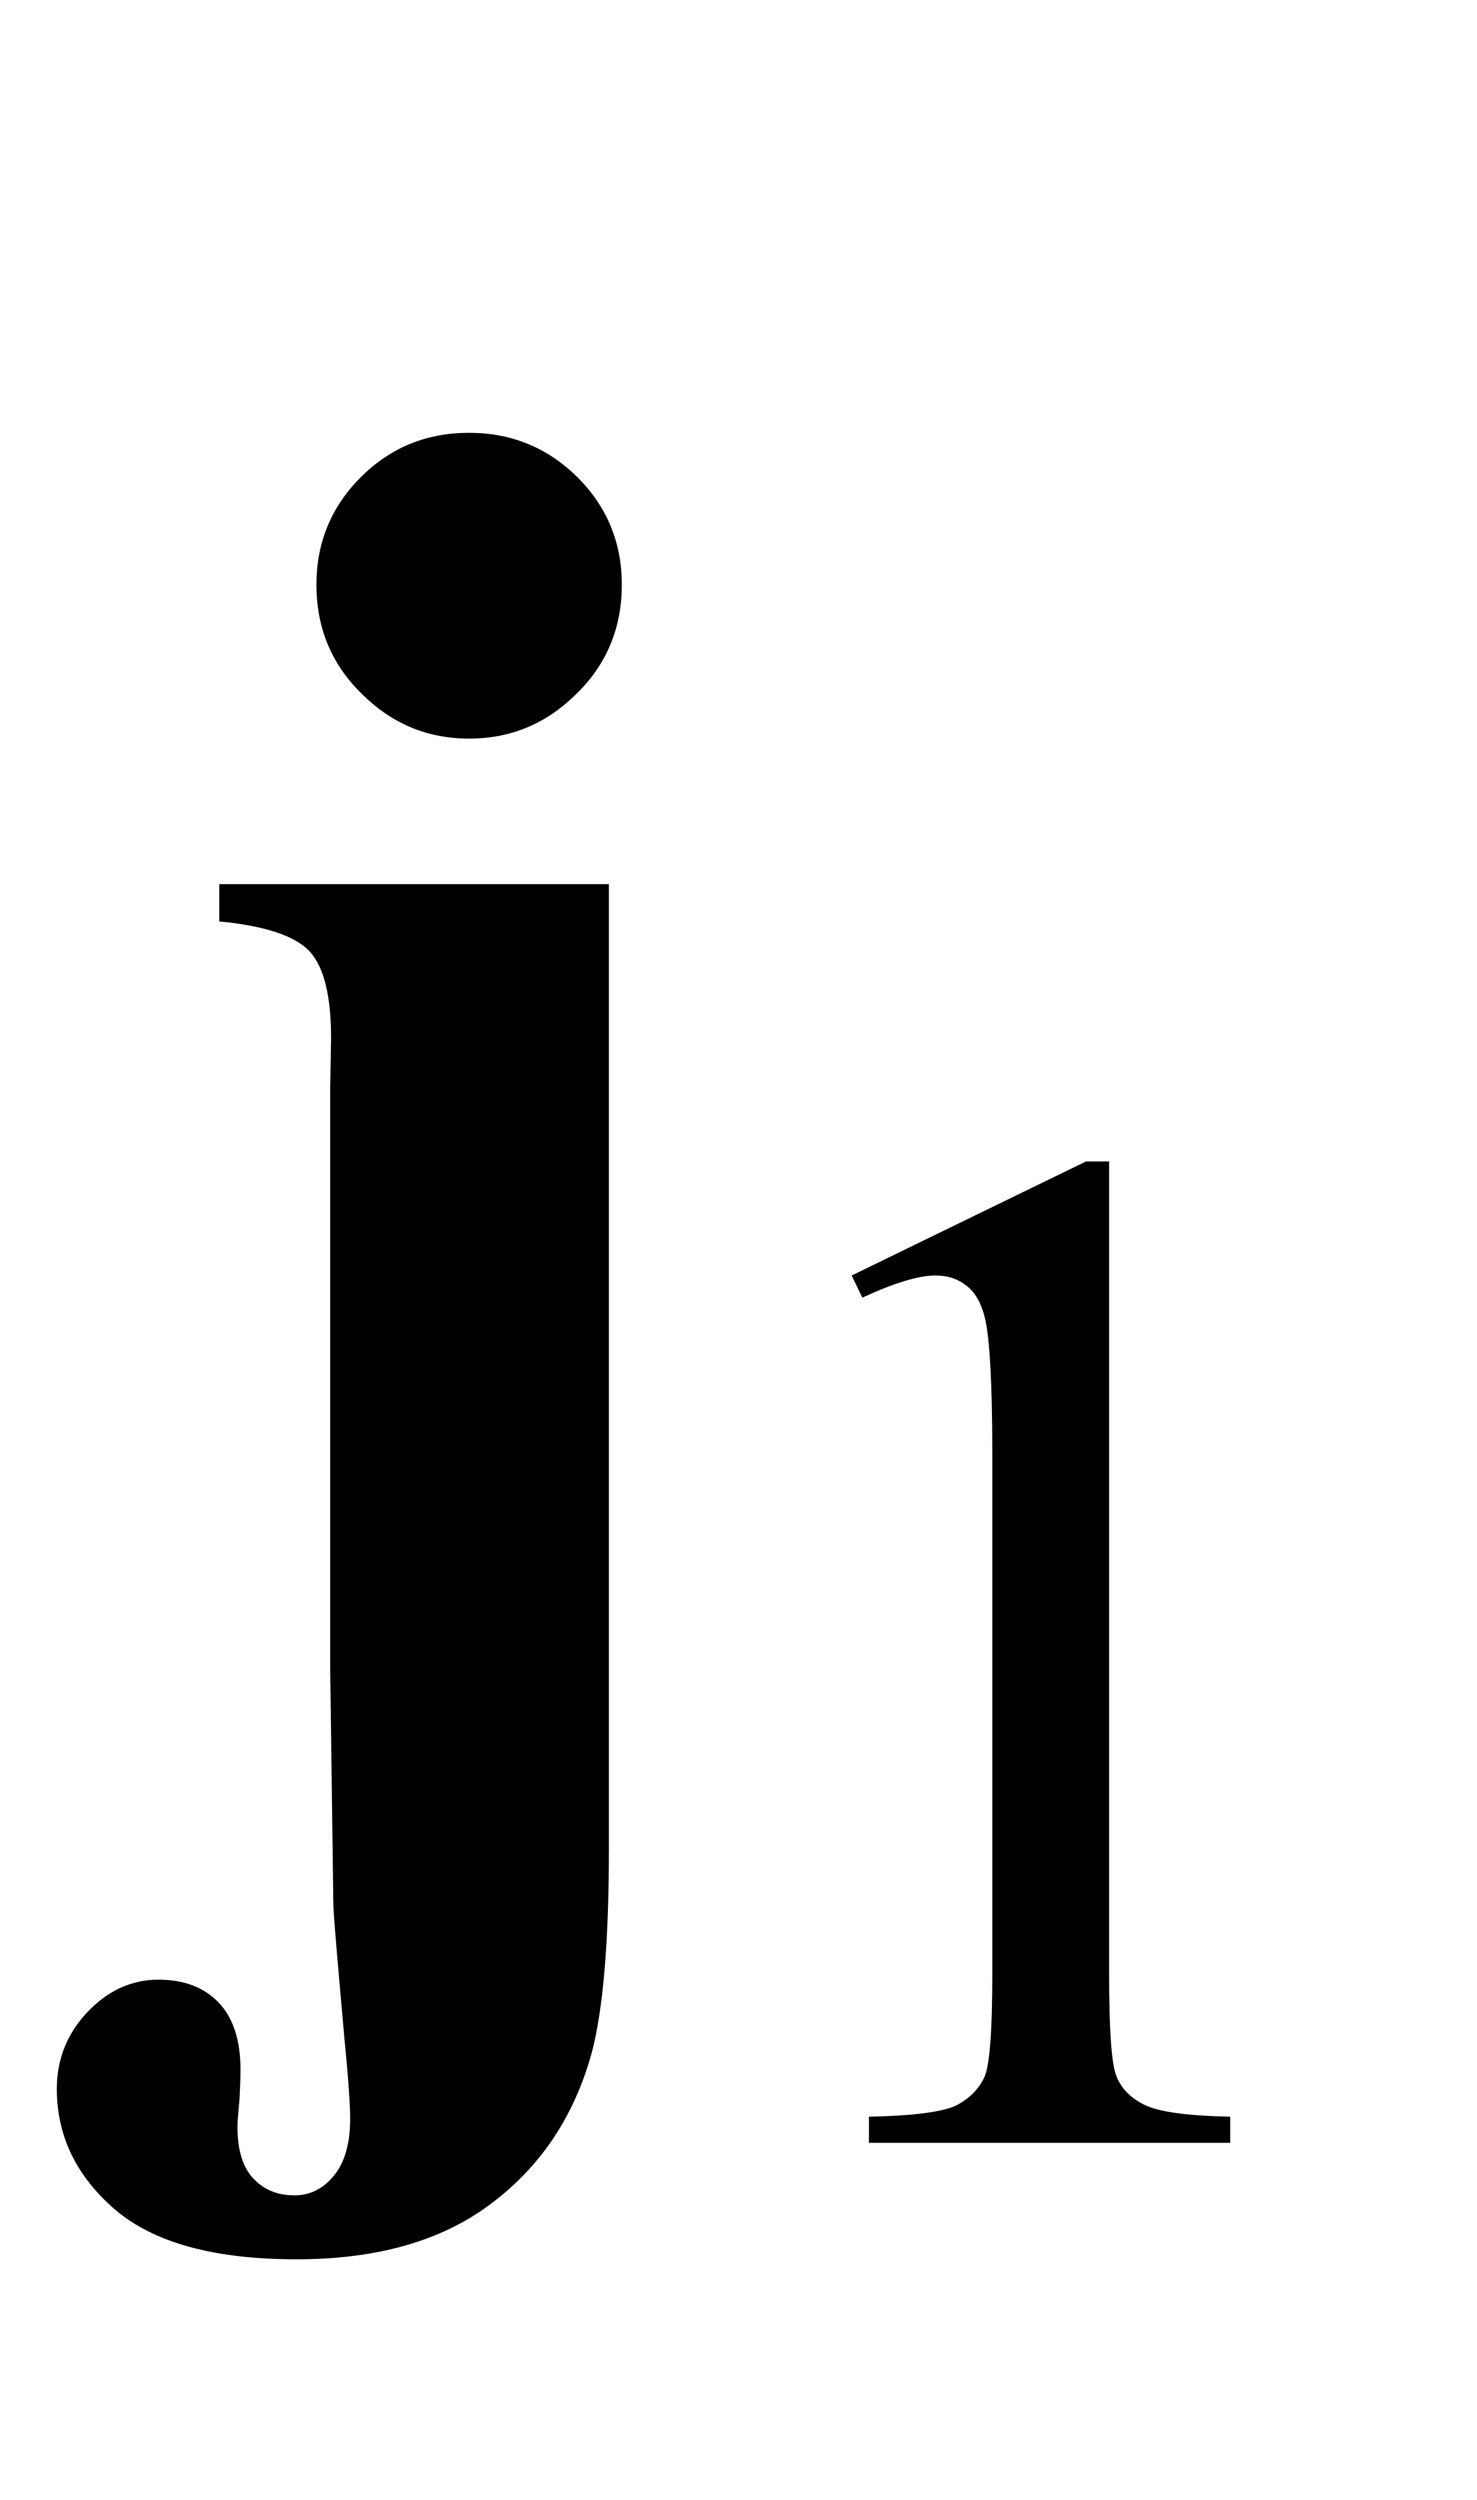 <?xml version="1.0" encoding="UTF-8"?>
<svg xmlns="http://www.w3.org/2000/svg" xmlns:xlink="http://www.w3.org/1999/xlink"  viewBox="0 0 13 22" version="1.1">
<defs>
<g>
<symbol overflow="visible" id="glyph0-0">
<path style="stroke:none;" d="M 2.496 0 L 2.496 -11.25 L 11.496 -11.25 L 11.496 0 Z M 2.777 -0.281 L 11.215 -0.281 L 11.215 -10.969 L 2.777 -10.969 Z M 2.777 -0.281 "/>
</symbol>
<symbol overflow="visible" id="glyph0-1">
<path style="stroke:none;" d="M 3.129 -12.191 C 3.504 -12.191 3.82 -12.059 4.082 -11.801 C 4.344 -11.539 4.473 -11.223 4.473 -10.855 C 4.473 -10.48 4.344 -10.16 4.078 -9.898 C 3.812 -9.633 3.5 -9.5 3.129 -9.5 C 2.758 -9.5 2.445 -9.633 2.18 -9.898 C 1.914 -10.16 1.785 -10.48 1.785 -10.855 C 1.785 -11.223 1.914 -11.539 2.176 -11.801 C 2.438 -12.062 2.754 -12.191 3.129 -12.191 Z M 4.359 -8.219 L 4.359 0.289 C 4.359 1.086 4.309 1.676 4.211 2.055 C 4.062 2.605 3.773 3.051 3.336 3.383 C 2.898 3.719 2.324 3.883 1.609 3.883 C 0.887 3.883 0.355 3.738 0.012 3.445 C -0.328 3.152 -0.5 2.797 -0.5 2.383 C -0.5 2.125 -0.41 1.898 -0.234 1.711 C -0.055 1.52 0.156 1.422 0.395 1.422 C 0.617 1.422 0.793 1.488 0.922 1.621 C 1.051 1.754 1.117 1.953 1.117 2.215 C 1.117 2.285 1.113 2.367 1.109 2.461 C 1.098 2.586 1.09 2.668 1.09 2.715 C 1.09 2.922 1.137 3.074 1.23 3.172 C 1.324 3.273 1.445 3.32 1.59 3.32 C 1.727 3.32 1.84 3.266 1.938 3.148 C 2.035 3.031 2.082 2.863 2.082 2.645 C 2.082 2.527 2.066 2.289 2.031 1.934 C 1.973 1.281 1.938 0.891 1.934 0.758 L 1.906 -1.328 L 1.906 -6.406 L 1.914 -6.863 C 1.914 -7.234 1.852 -7.488 1.727 -7.625 C 1.602 -7.762 1.336 -7.852 0.93 -7.891 L 0.93 -8.219 Z M 4.359 -8.219 "/>
</symbol>
<symbol overflow="visible" id="glyph1-0">
<path style="stroke:none;" d="M 1.773 0 L 1.773 -7.988 L 8.164 -7.988 L 8.164 0 Z M 1.973 -0.199 L 7.961 -0.199 L 7.961 -7.789 L 1.973 -7.789 Z M 1.973 -0.199 "/>
</symbol>
<symbol overflow="visible" id="glyph1-1">
<path style="stroke:none;" d="M 1.496 -7.633 L 3.559 -8.637 L 3.762 -8.637 L 3.762 -1.492 C 3.762 -1.016 3.781 -0.723 3.82 -0.605 C 3.859 -0.488 3.945 -0.398 4.07 -0.336 C 4.195 -0.273 4.445 -0.238 4.828 -0.23 L 4.828 0 L 1.648 0 L 1.648 -0.23 C 2.047 -0.238 2.305 -0.273 2.422 -0.332 C 2.539 -0.395 2.617 -0.477 2.664 -0.578 C 2.711 -0.68 2.734 -0.984 2.734 -1.492 L 2.734 -6.059 C 2.734 -6.676 2.711 -7.07 2.672 -7.246 C 2.641 -7.379 2.59 -7.477 2.512 -7.539 C 2.434 -7.602 2.344 -7.633 2.234 -7.633 C 2.082 -7.633 1.867 -7.566 1.59 -7.438 Z M 1.496 -7.633 "/>
</symbol>
</g>
</defs>
<g id="surface1042656">
<g style="fill:rgb(0%,0%,0%);fill-opacity:1;">
  <use xlink:href="#glyph0-1" x="1" y="16"/>
</g>
<g style="fill:rgb(0%,0%,0%);fill-opacity:1;">
  <use xlink:href="#glyph1-1" x="6" y="18.858"/>
</g>
</g>
</svg>